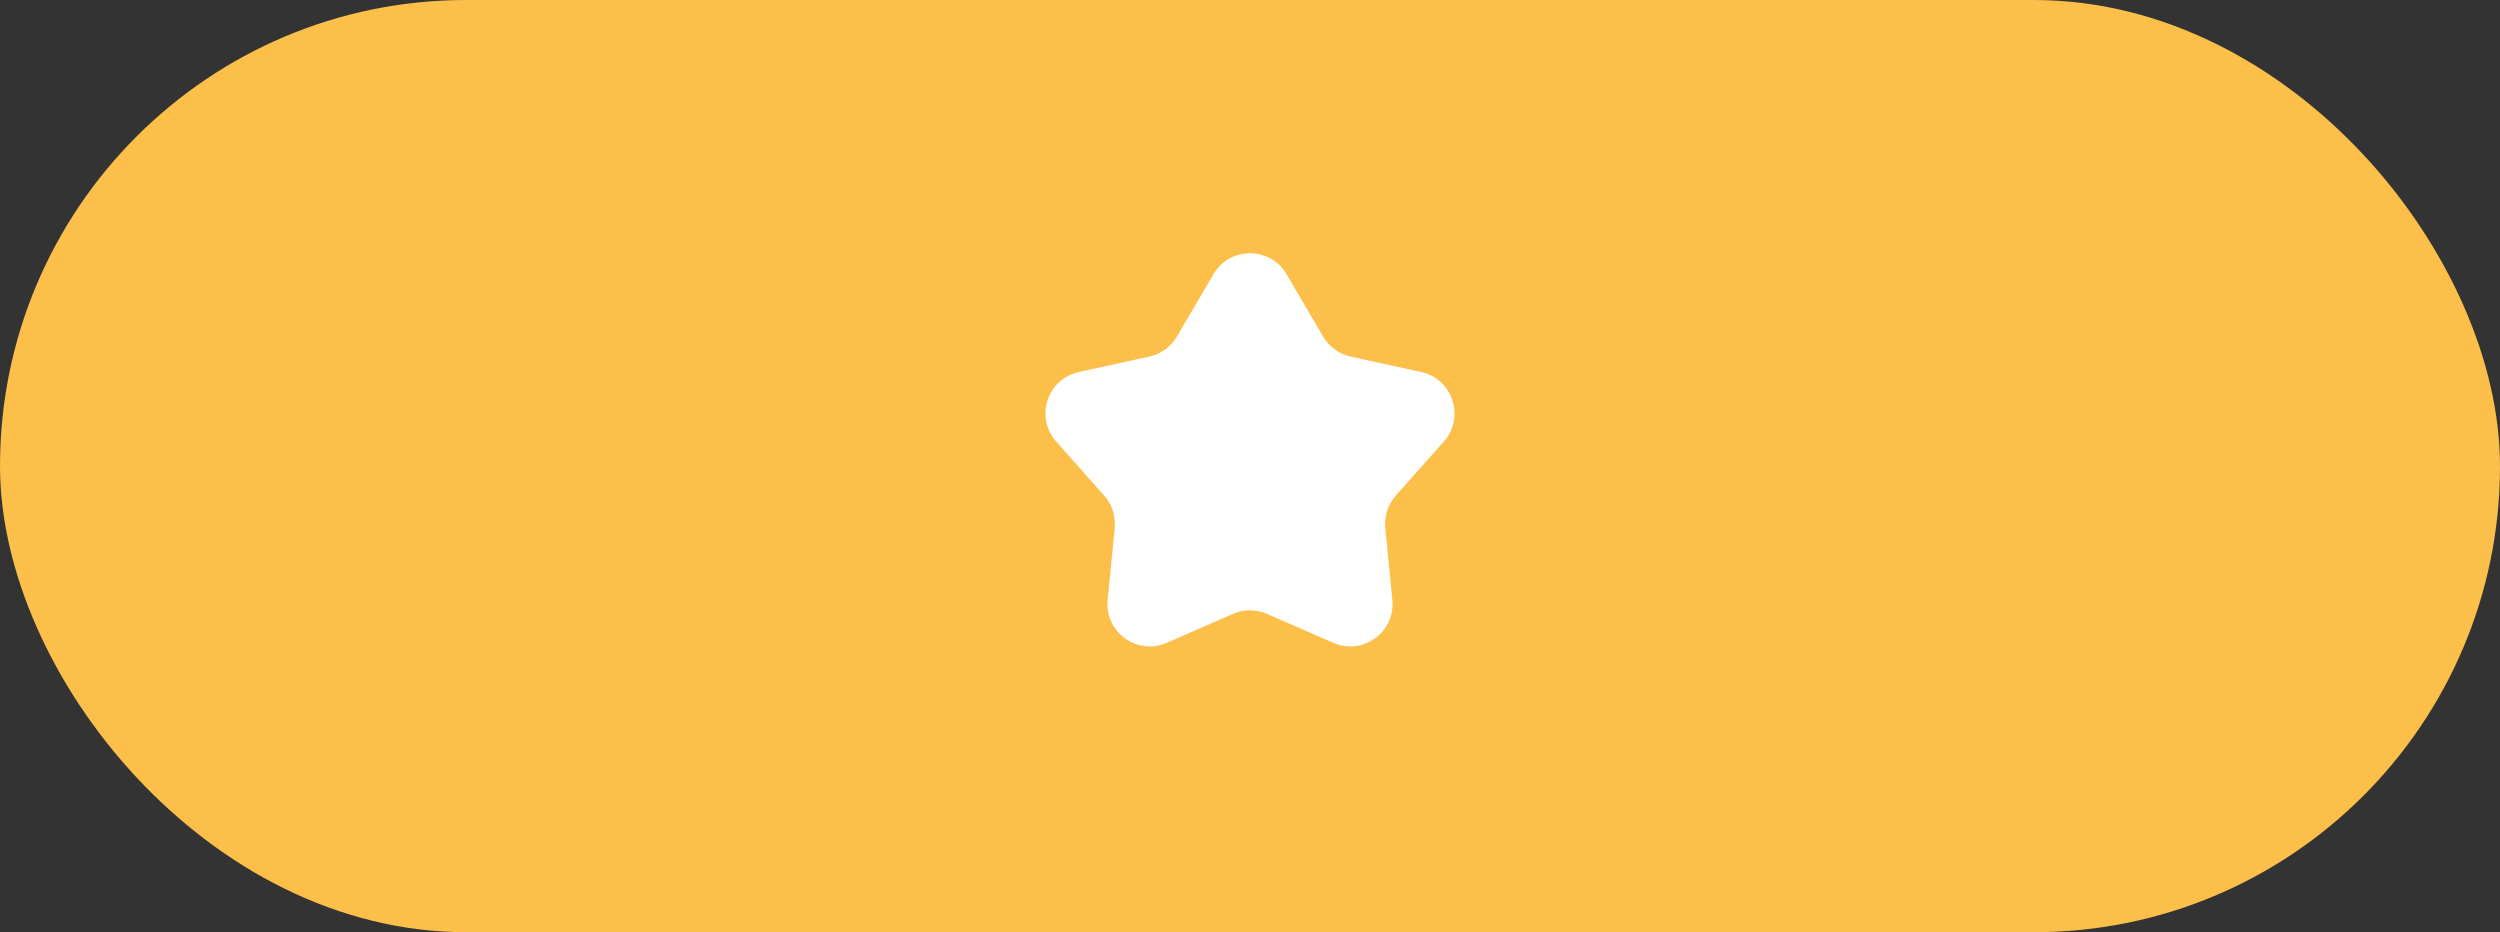 <svg width="118" height="44" viewBox="0 0 118 44" fill="none" xmlns="http://www.w3.org/2000/svg">
<rect x="0" y="0" width="118" height="44" fill="#333333" stroke="none"/>
<rect width="118" height="44" rx="22" fill="#FCBF4A"/>
<path d="M57.275 12.943C58.047 11.625 59.953 11.625 60.725 12.943L62.451 15.887C62.733 16.368 63.203 16.709 63.748 16.829L67.081 17.56C68.573 17.888 69.162 19.7 68.147 20.842L65.881 23.393C65.51 23.81 65.331 24.362 65.385 24.917L65.719 28.313C65.869 29.834 64.328 30.954 62.928 30.341L59.801 28.974C59.29 28.751 58.71 28.751 58.199 28.974L55.072 30.341C53.672 30.954 52.131 29.834 52.281 28.313L52.615 24.917C52.669 24.362 52.49 23.81 52.119 23.393L49.853 20.842C48.838 19.7 49.427 17.888 50.919 17.56L54.252 16.829C54.797 16.709 55.267 16.368 55.549 15.887L57.275 12.943Z" fill="white"/>
</svg>
